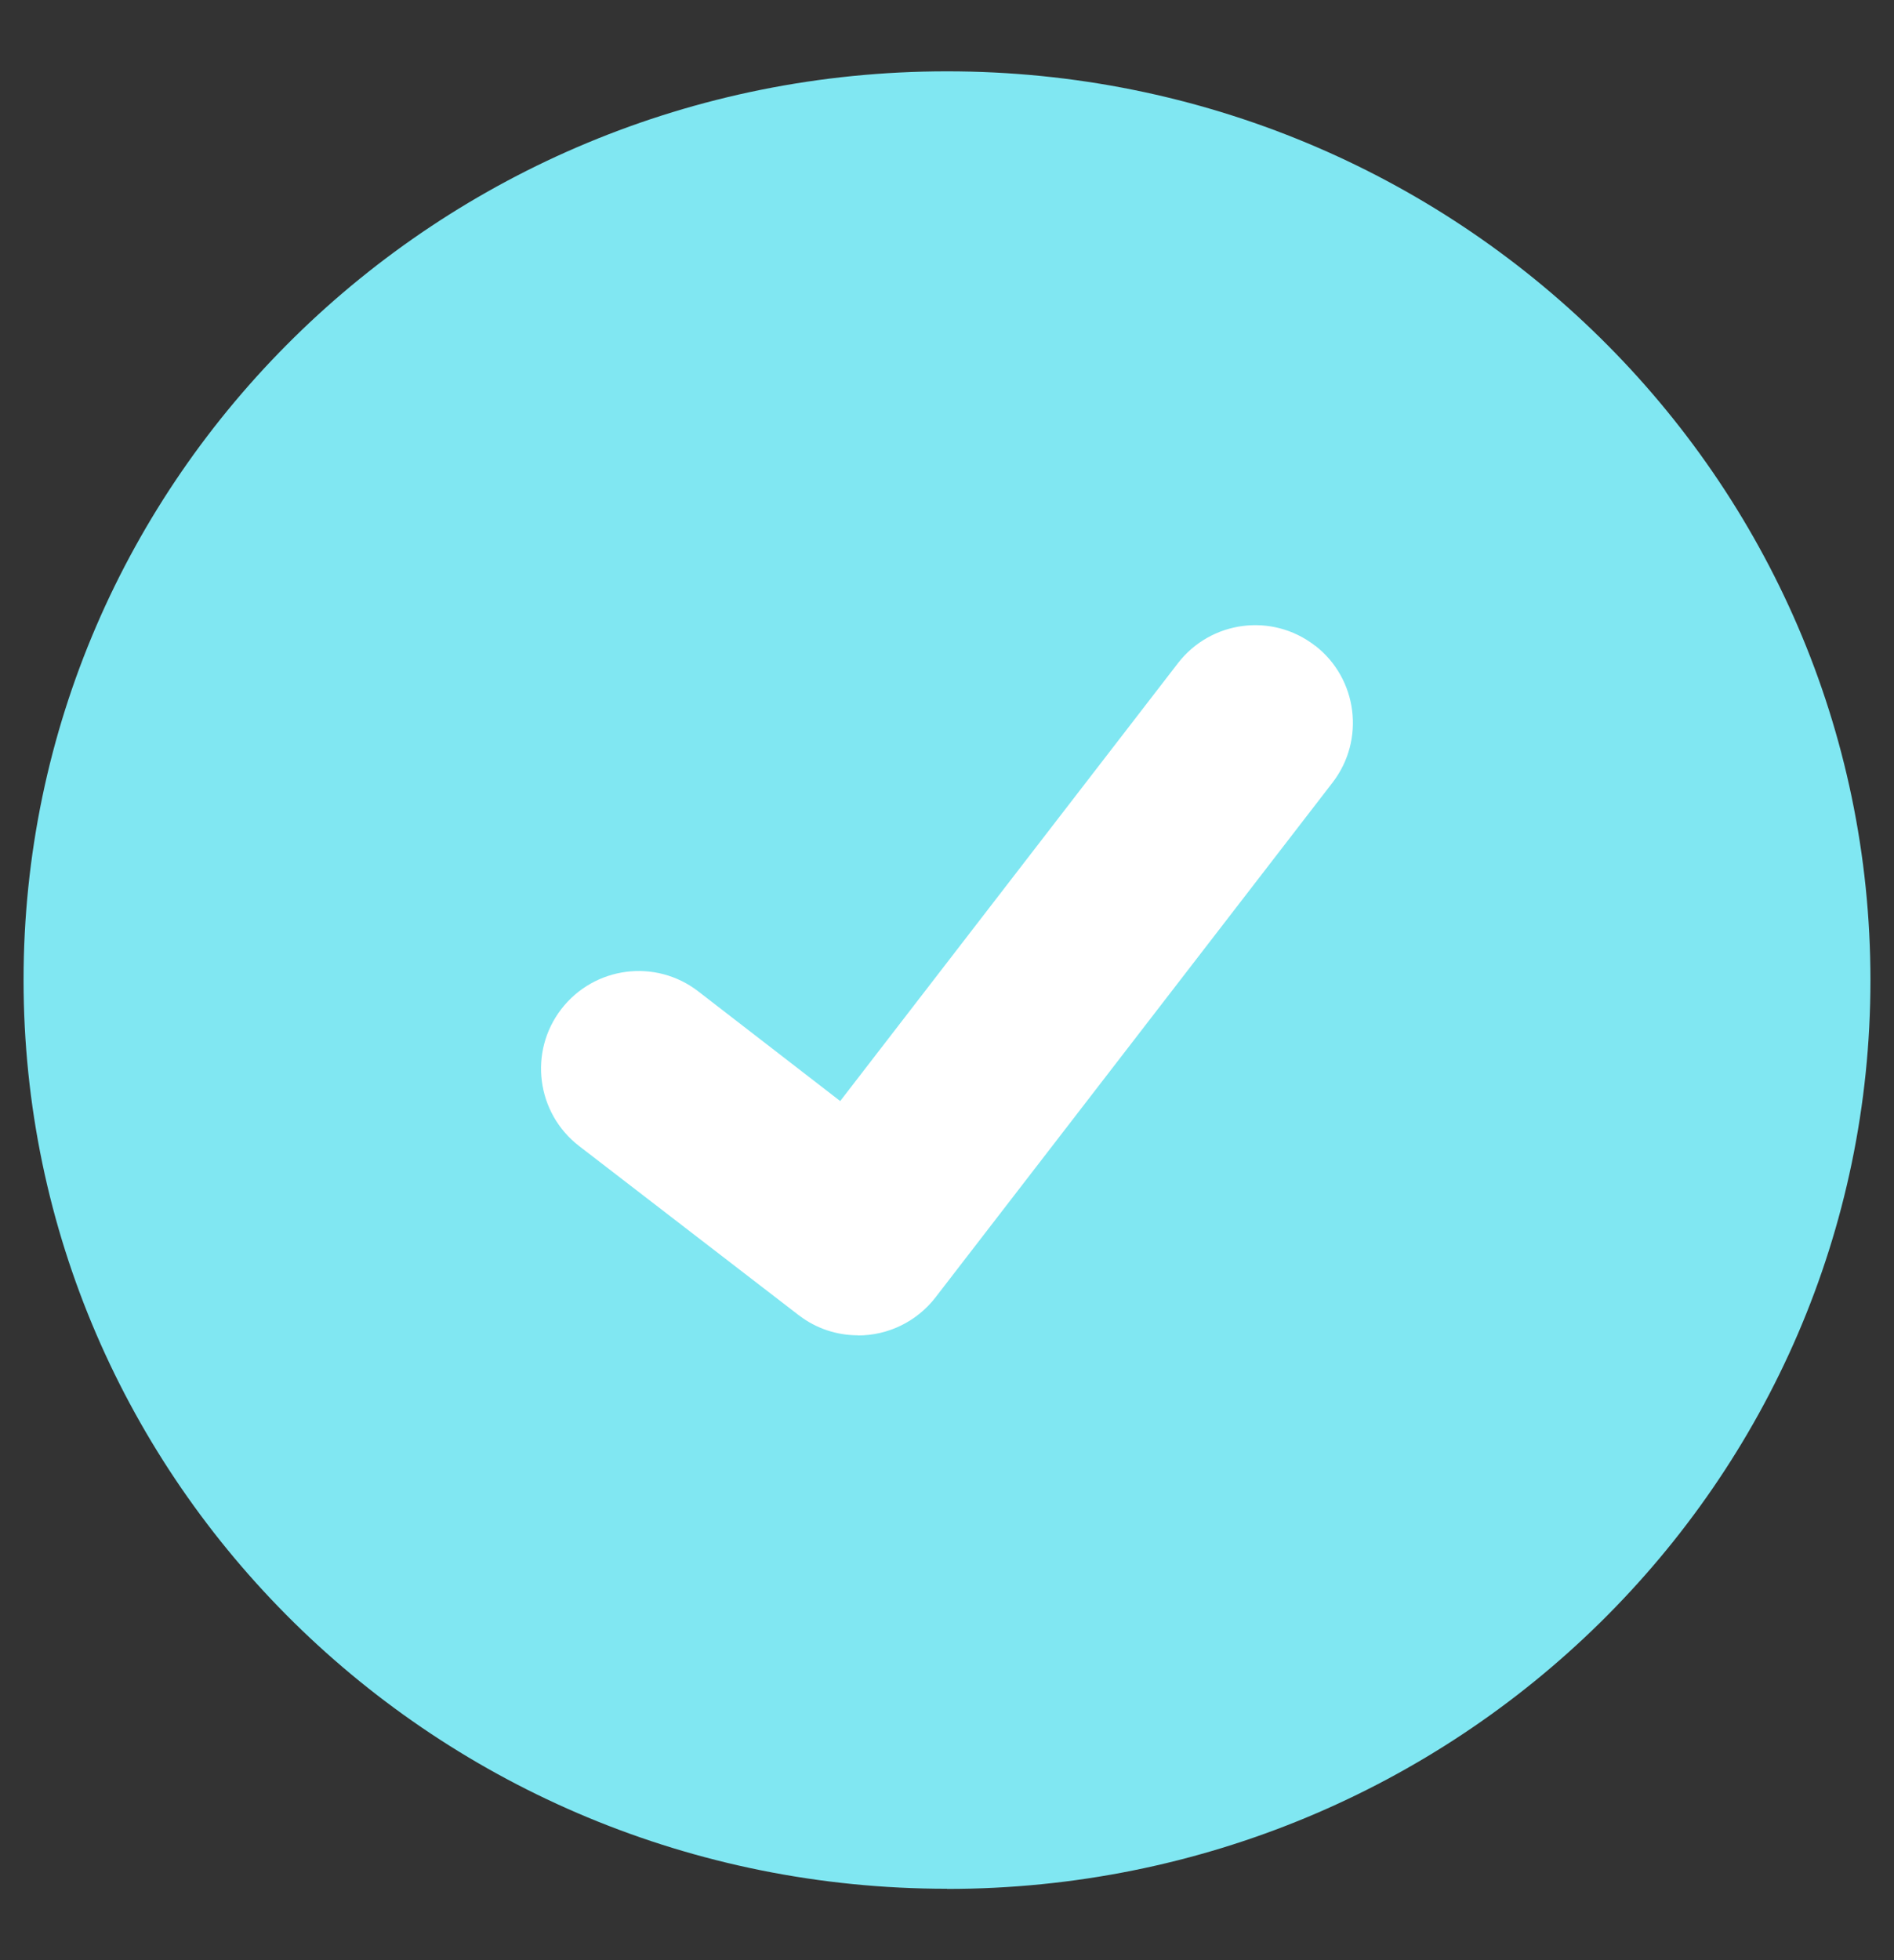 <?xml version="1.0" encoding="UTF-8"?>
<svg id="Laag_1" data-name="Laag 1" xmlns="http://www.w3.org/2000/svg" viewBox="0 0 119 123.11"><rect x="0" y="0" width="119" height="123.11" fill="#333333" stroke="none"/>
  <defs>
    <style>
      .cls-1 {
        fill: #fff;
      }

      .cls-2 {
        fill: #80e7f2;
      }
    </style>
  </defs>
  <path class="cls-2" d="M59.5,118.63c32.04,0,58.02-25.55,58.02-57.07S91.54,4.48,59.5,4.48,1.48,30.04,1.48,61.55s25.97,57.07,58.02,57.07h0Z"/>
  <path class="cls-1" d="M53.89,83.86c-1.32,0-2.61-.43-3.66-1.23l-.07-.05-13.78-10.61c-2.68-2.07-3.18-5.92-1.11-8.6s5.92-3.18,8.6-1.11h0l8.92,6.89,21.22-27.5c2.07-2.68,5.92-3.18,8.6-1.11h0l-.13.18.14-.18c2.68,2.07,3.17,5.92,1.11,8.6l-24.96,32.35c-1.17,1.51-2.98,2.39-4.89,2.38h0Z"/>
</svg>

